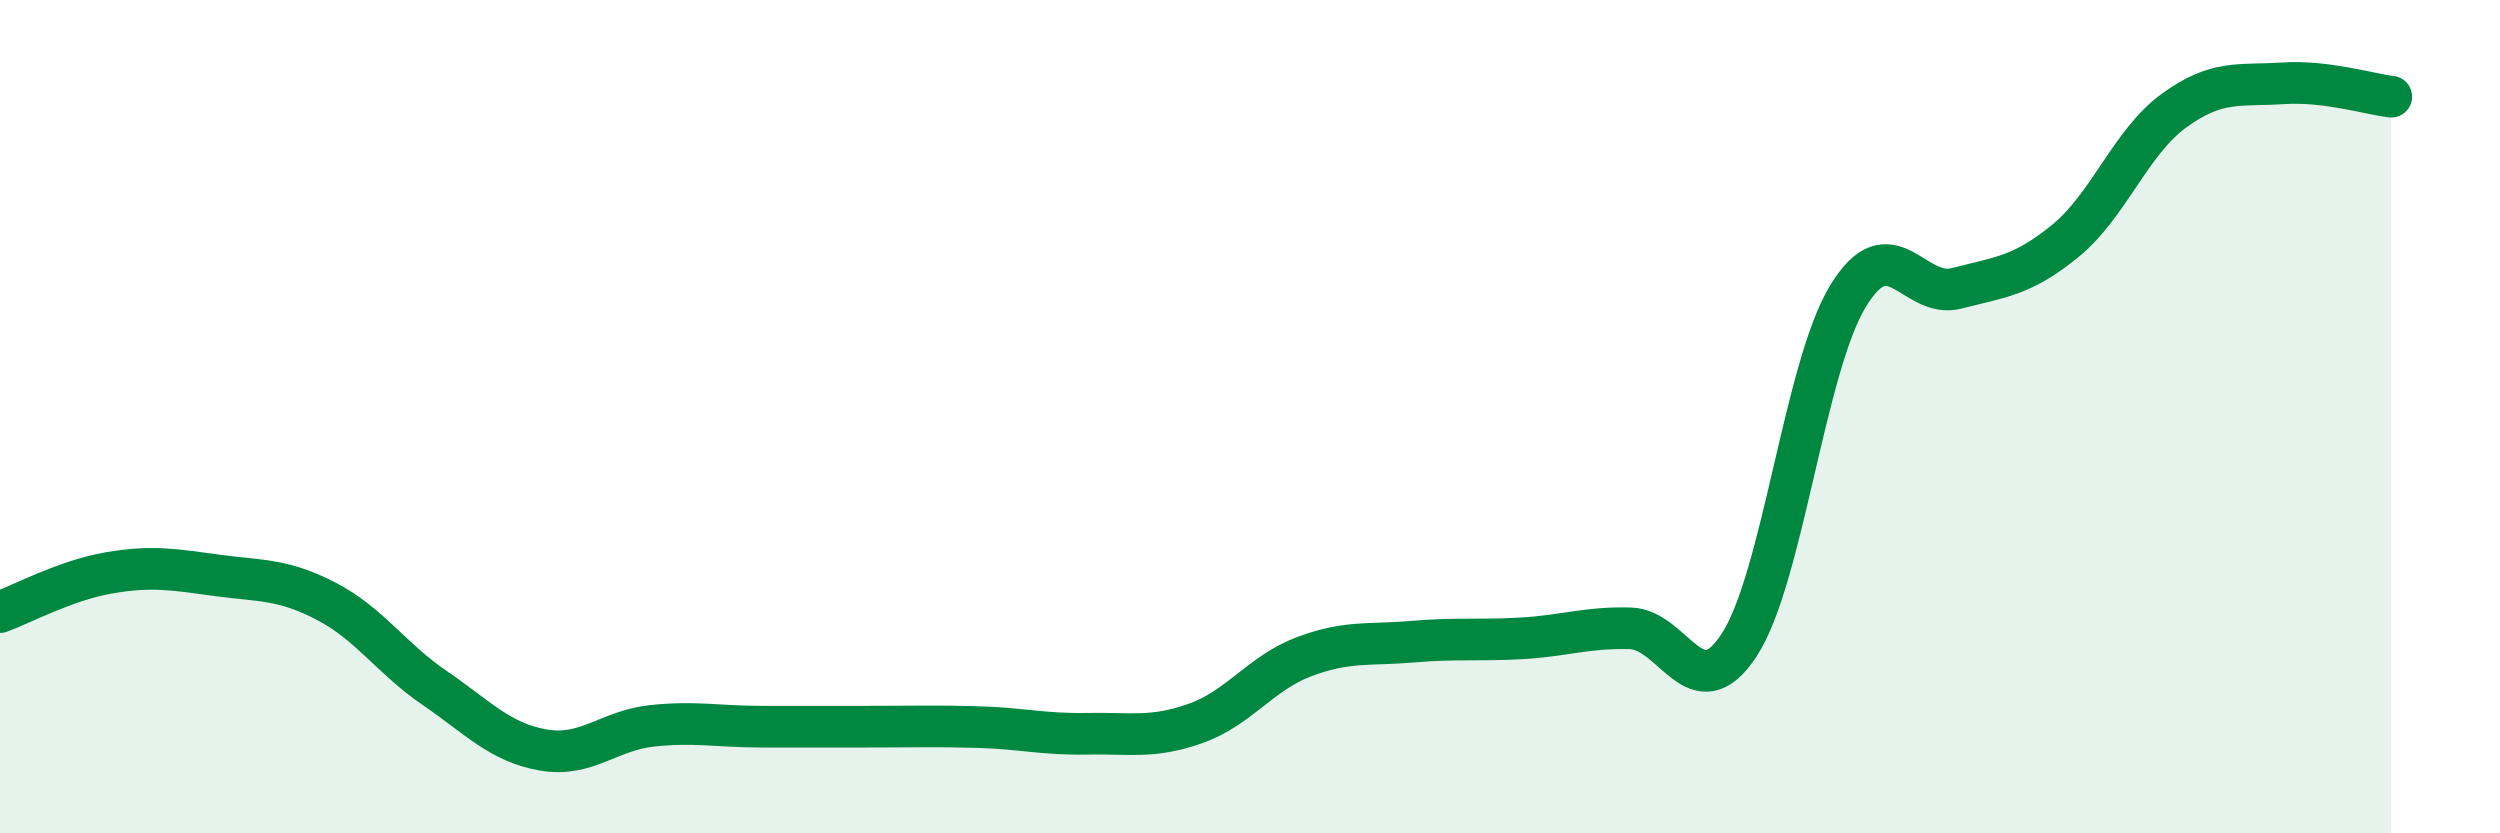 
    <svg width="60" height="20" viewBox="0 0 60 20" xmlns="http://www.w3.org/2000/svg">
      <path
        d="M 0,14.69 C 0.52,14.5 1.57,13.93 2.61,13.75 C 3.65,13.57 4.18,13.67 5.22,13.81 C 6.26,13.95 6.79,13.89 7.83,14.43 C 8.87,14.97 9.39,15.8 10.43,16.51 C 11.47,17.22 12,17.82 13.04,18 C 14.08,18.18 14.61,17.53 15.65,17.42 C 16.69,17.31 17.22,17.44 18.26,17.44 C 19.3,17.44 19.83,17.44 20.87,17.44 C 21.91,17.44 22.44,17.42 23.48,17.45 C 24.52,17.48 25.05,17.63 26.09,17.61 C 27.13,17.59 27.66,17.73 28.7,17.36 C 29.74,16.99 30.26,16.15 31.3,15.76 C 32.34,15.37 32.87,15.49 33.91,15.4 C 34.95,15.31 35.48,15.38 36.52,15.32 C 37.56,15.26 38.09,15.05 39.13,15.08 C 40.17,15.11 40.7,17.07 41.74,15.48 C 42.78,13.89 43.31,8.82 44.35,7.11 C 45.39,5.4 45.92,7.19 46.96,6.92 C 48,6.65 48.53,6.63 49.57,5.78 C 50.61,4.93 51.13,3.42 52.17,2.66 C 53.21,1.9 53.74,2.07 54.78,2 C 55.82,1.93 56.87,2.26 57.39,2.32L57.39 20L0 20Z"
        fill="#008740"
        opacity="0.1"
        stroke-linecap="round"
        stroke-linejoin="round"
      />
      <path
        d="M 0,14.69 C 0.52,14.5 1.57,13.93 2.61,13.75 C 3.65,13.57 4.18,13.67 5.22,13.81 C 6.26,13.95 6.79,13.89 7.83,14.43 C 8.87,14.97 9.39,15.8 10.43,16.51 C 11.47,17.22 12,17.82 13.04,18 C 14.08,18.18 14.61,17.53 15.65,17.42 C 16.69,17.31 17.22,17.44 18.26,17.44 C 19.3,17.44 19.83,17.44 20.87,17.44 C 21.91,17.44 22.44,17.42 23.48,17.45 C 24.52,17.48 25.05,17.63 26.09,17.61 C 27.13,17.59 27.66,17.73 28.7,17.36 C 29.74,16.99 30.26,16.15 31.3,15.76 C 32.34,15.37 32.87,15.49 33.91,15.4 C 34.95,15.31 35.48,15.38 36.52,15.32 C 37.56,15.26 38.09,15.05 39.13,15.08 C 40.17,15.11 40.7,17.07 41.74,15.48 C 42.78,13.89 43.31,8.82 44.35,7.11 C 45.39,5.4 45.92,7.19 46.96,6.92 C 48,6.65 48.53,6.63 49.57,5.78 C 50.61,4.93 51.13,3.42 52.17,2.66 C 53.21,1.9 53.74,2.07 54.78,2 C 55.82,1.93 56.87,2.26 57.39,2.32"
        stroke="#008740"
        stroke-width="1"
        fill="none"
        stroke-linecap="round"
        stroke-linejoin="round"
      />
    </svg>
  